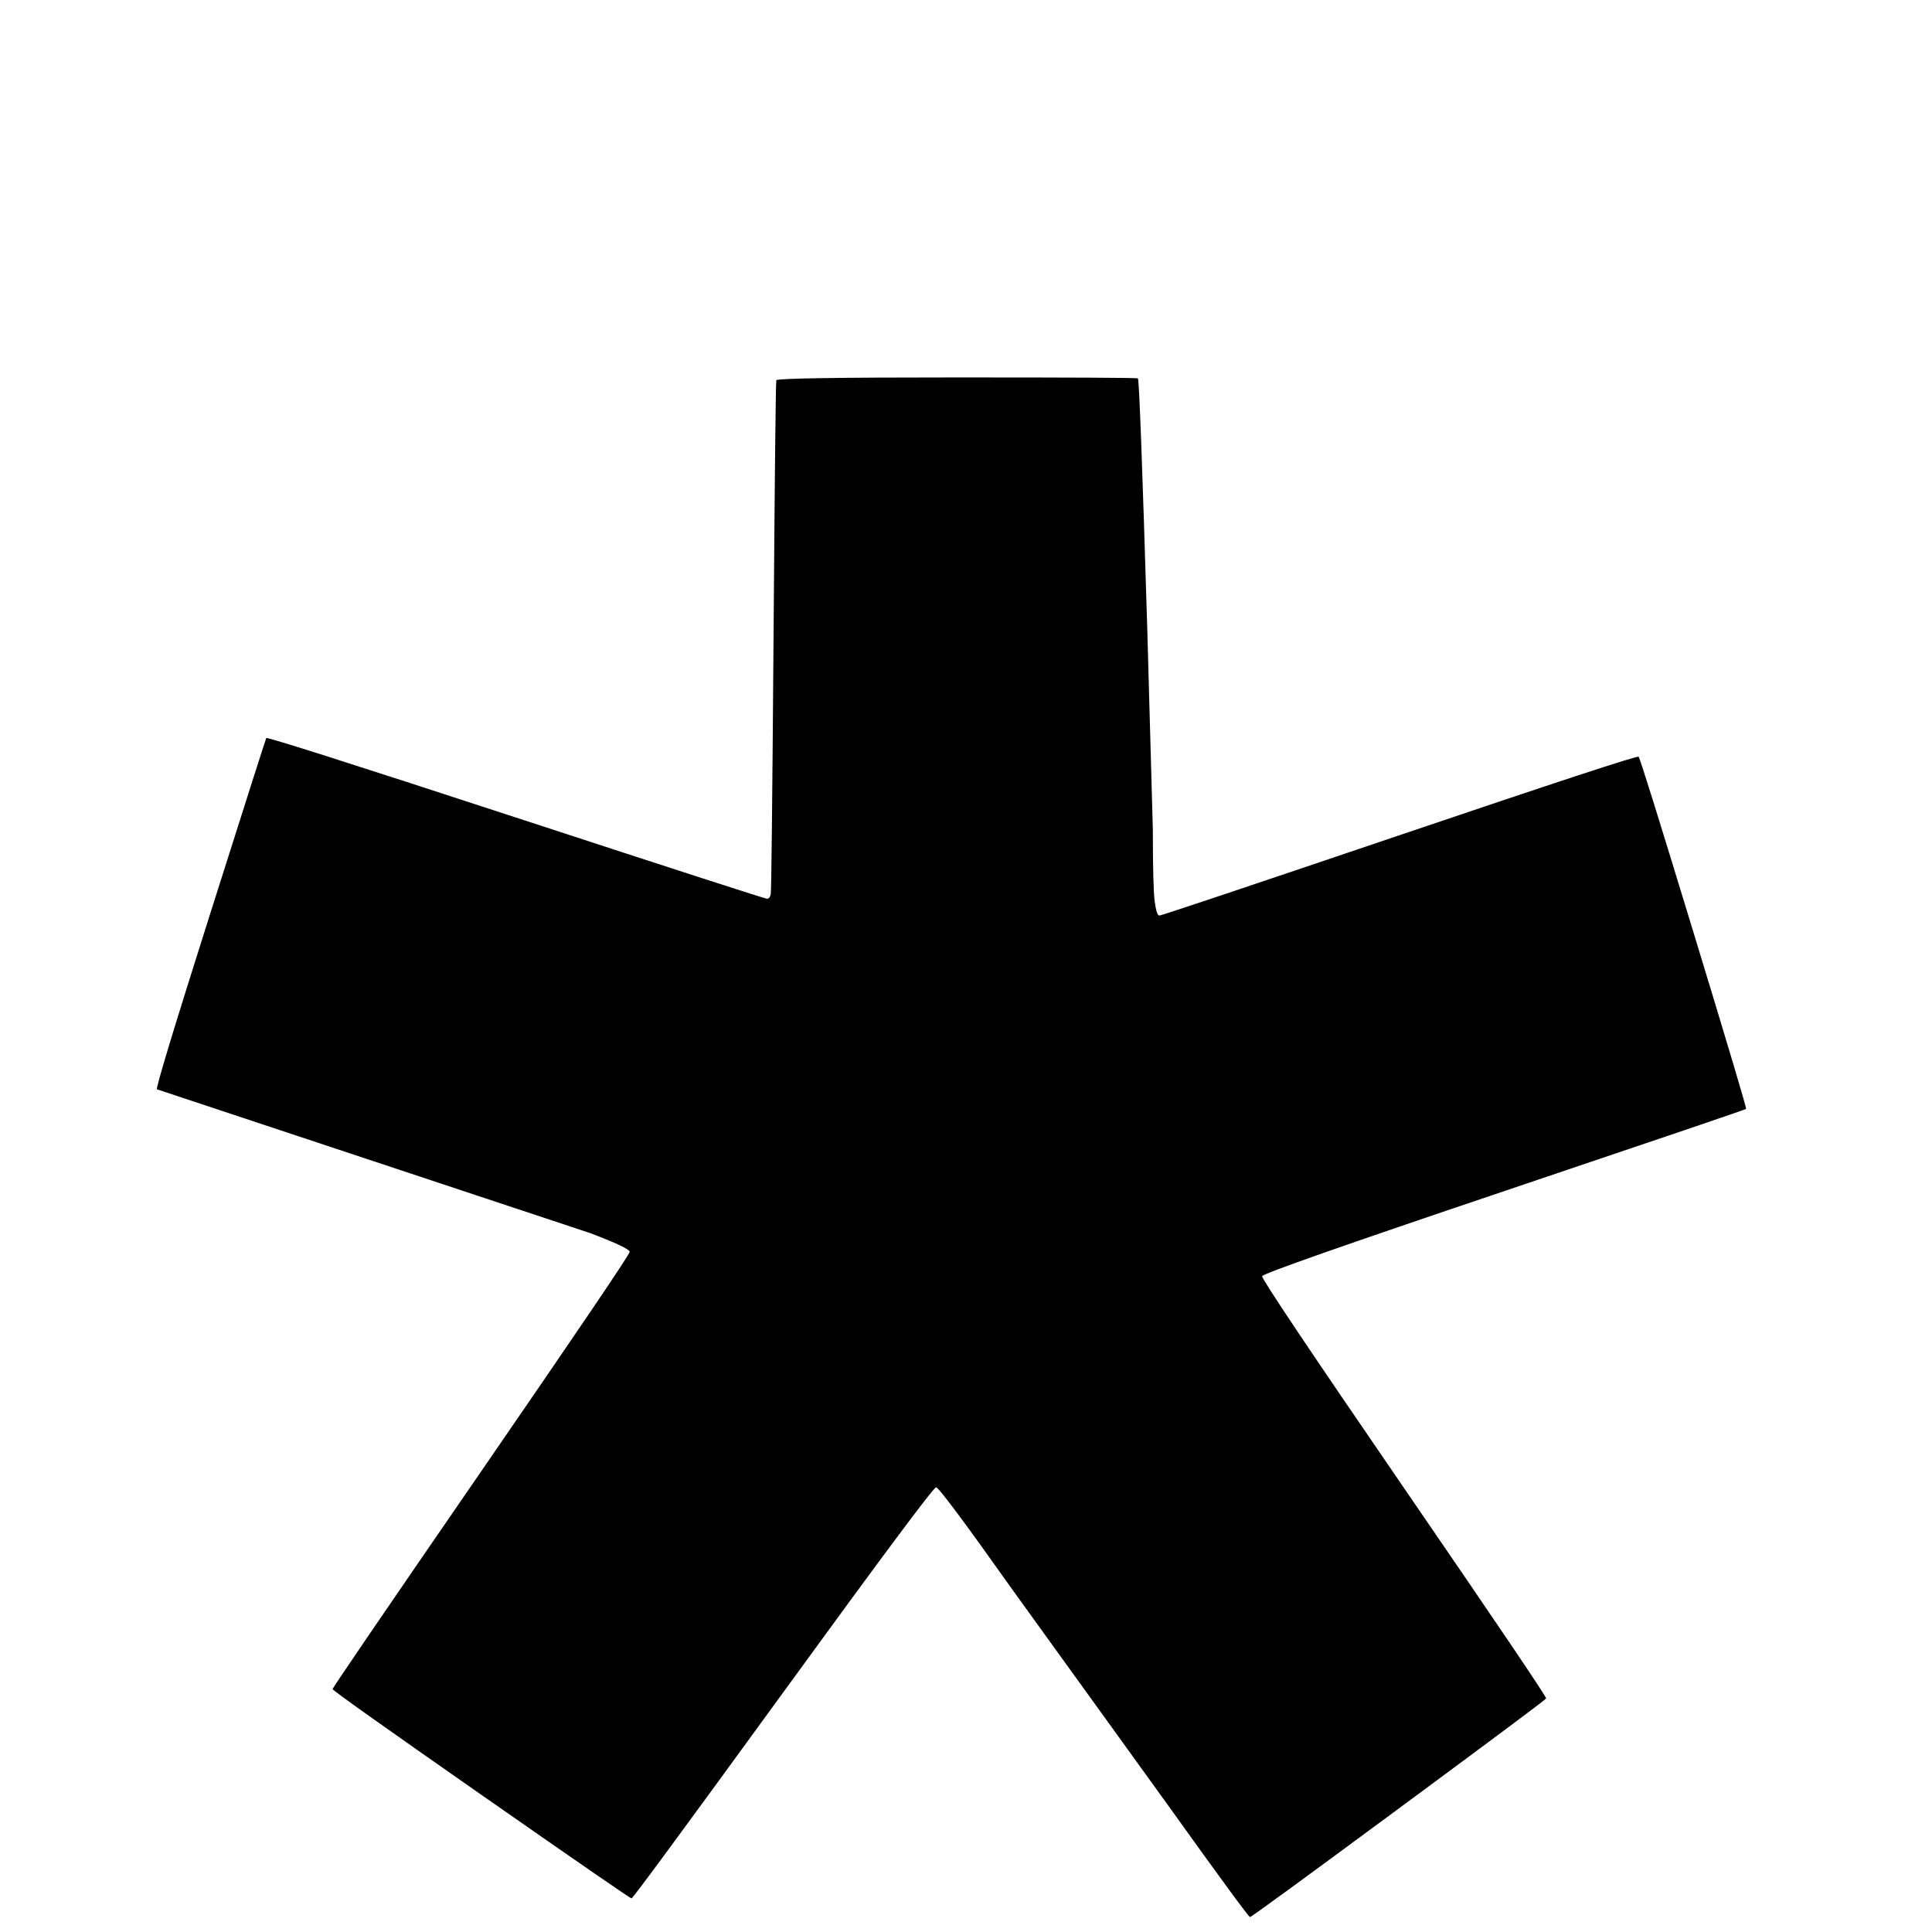 <?xml version="1.0" standalone="no"?>
<!DOCTYPE svg PUBLIC "-//W3C//DTD SVG 1.1//EN" "http://www.w3.org/Graphics/SVG/1.1/DTD/svg11.dtd" >
<svg width="800px" height="800px" viewBox="-10 -5 1034 1034" xmlns="http://www.w3.org/2000/svg" xmlns:xlink="http://www.w3.org/1999/xlink" version="1.1">
   <path fill="#000000"
d="M502 197q-96 0 -96.5 1.5t-1.5 137t-1.5 138t-2 2.5t-134.5 -43.5t-133.5 -42.5t-30 94t-28.5 94l232 77q21 8 21 10t-79.5 117.5t-79.5 116.5t79.5 56.5t80.5 55.5t81 -110t82 -110t41 55l83 115q43 60 44 60t79.5 -58t79 -59t-76 -112.5t-76 -113.5t129.5 -45.5
t129.5 -44t-28 -94t-29.5 -94.5t-128 42t-128.5 43t-2.5 -7.5t-1 -38.5l-3 -108q-4 -133 -5 -133.5t-97 -0.5z" />
</svg>